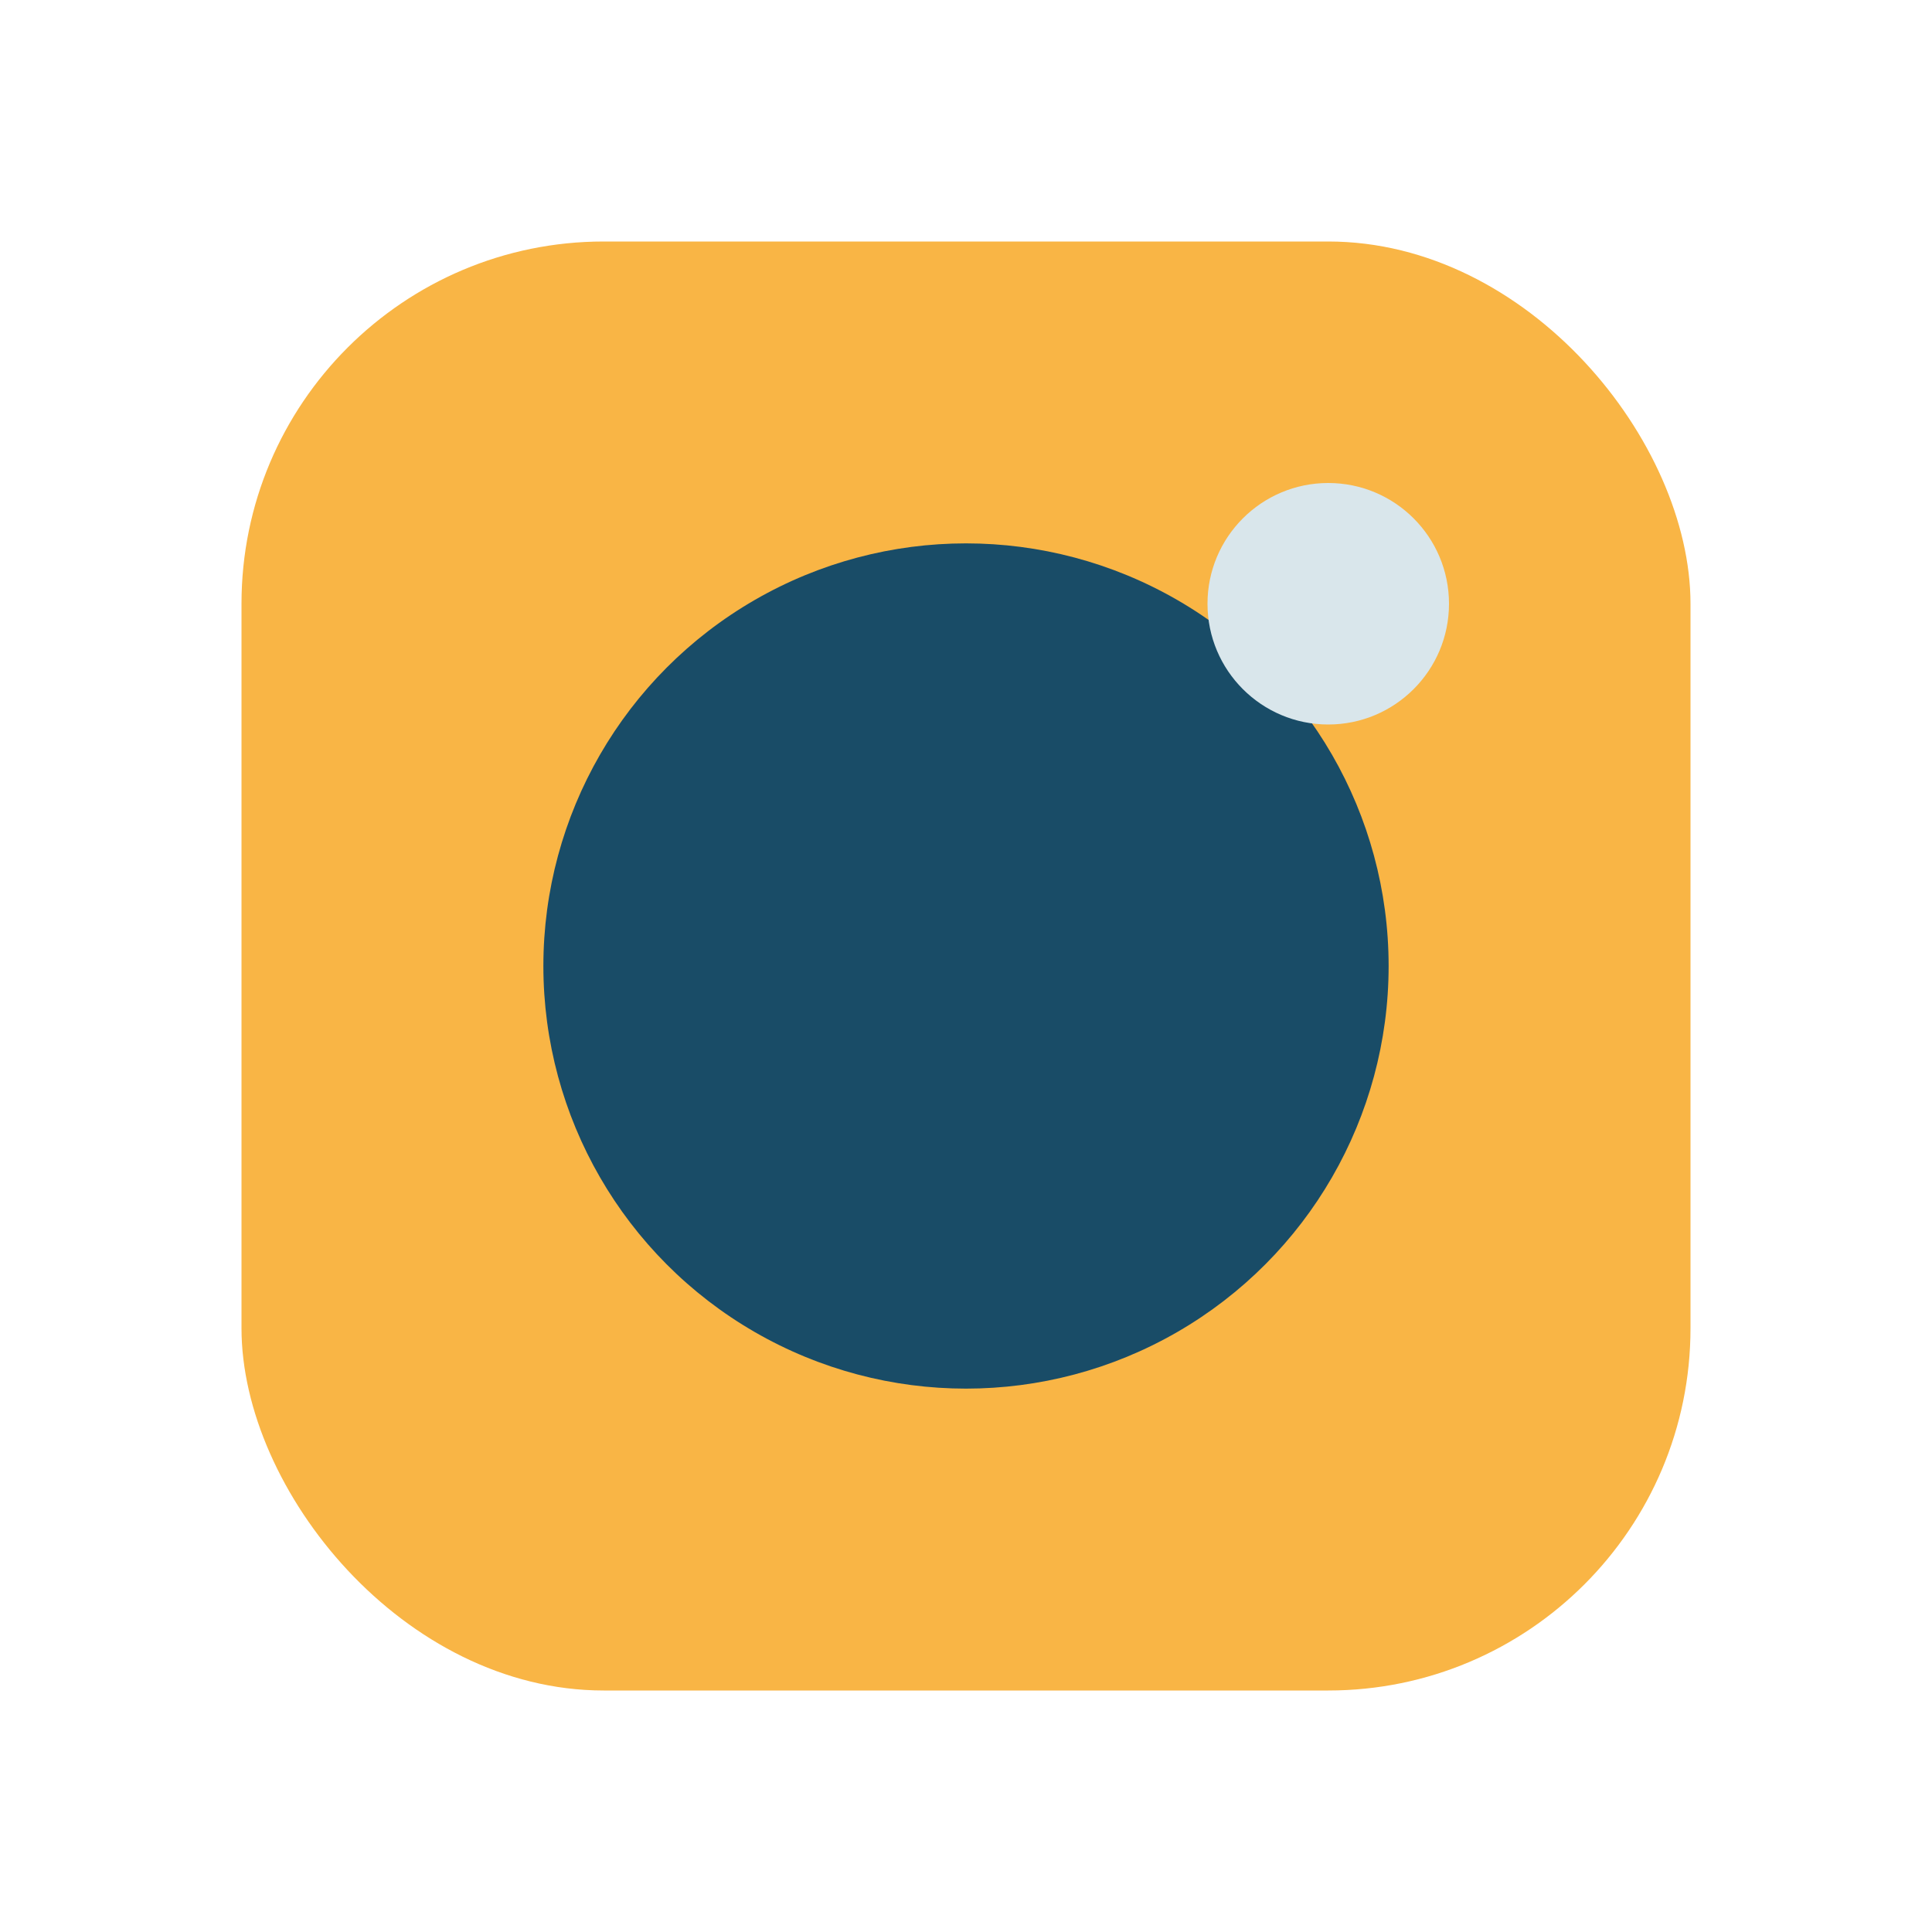 <?xml version="1.0" encoding="UTF-8"?>
<svg xmlns="http://www.w3.org/2000/svg" width="32" height="32" viewBox="0 0 32 32"><rect x="4" y="4" width="24" height="24" rx="6" fill="#F9B545"/><circle cx="16" cy="16" r="7" fill="#194C67"/><circle cx="22" cy="10" r="2" fill="#D9E6EB"/></svg>